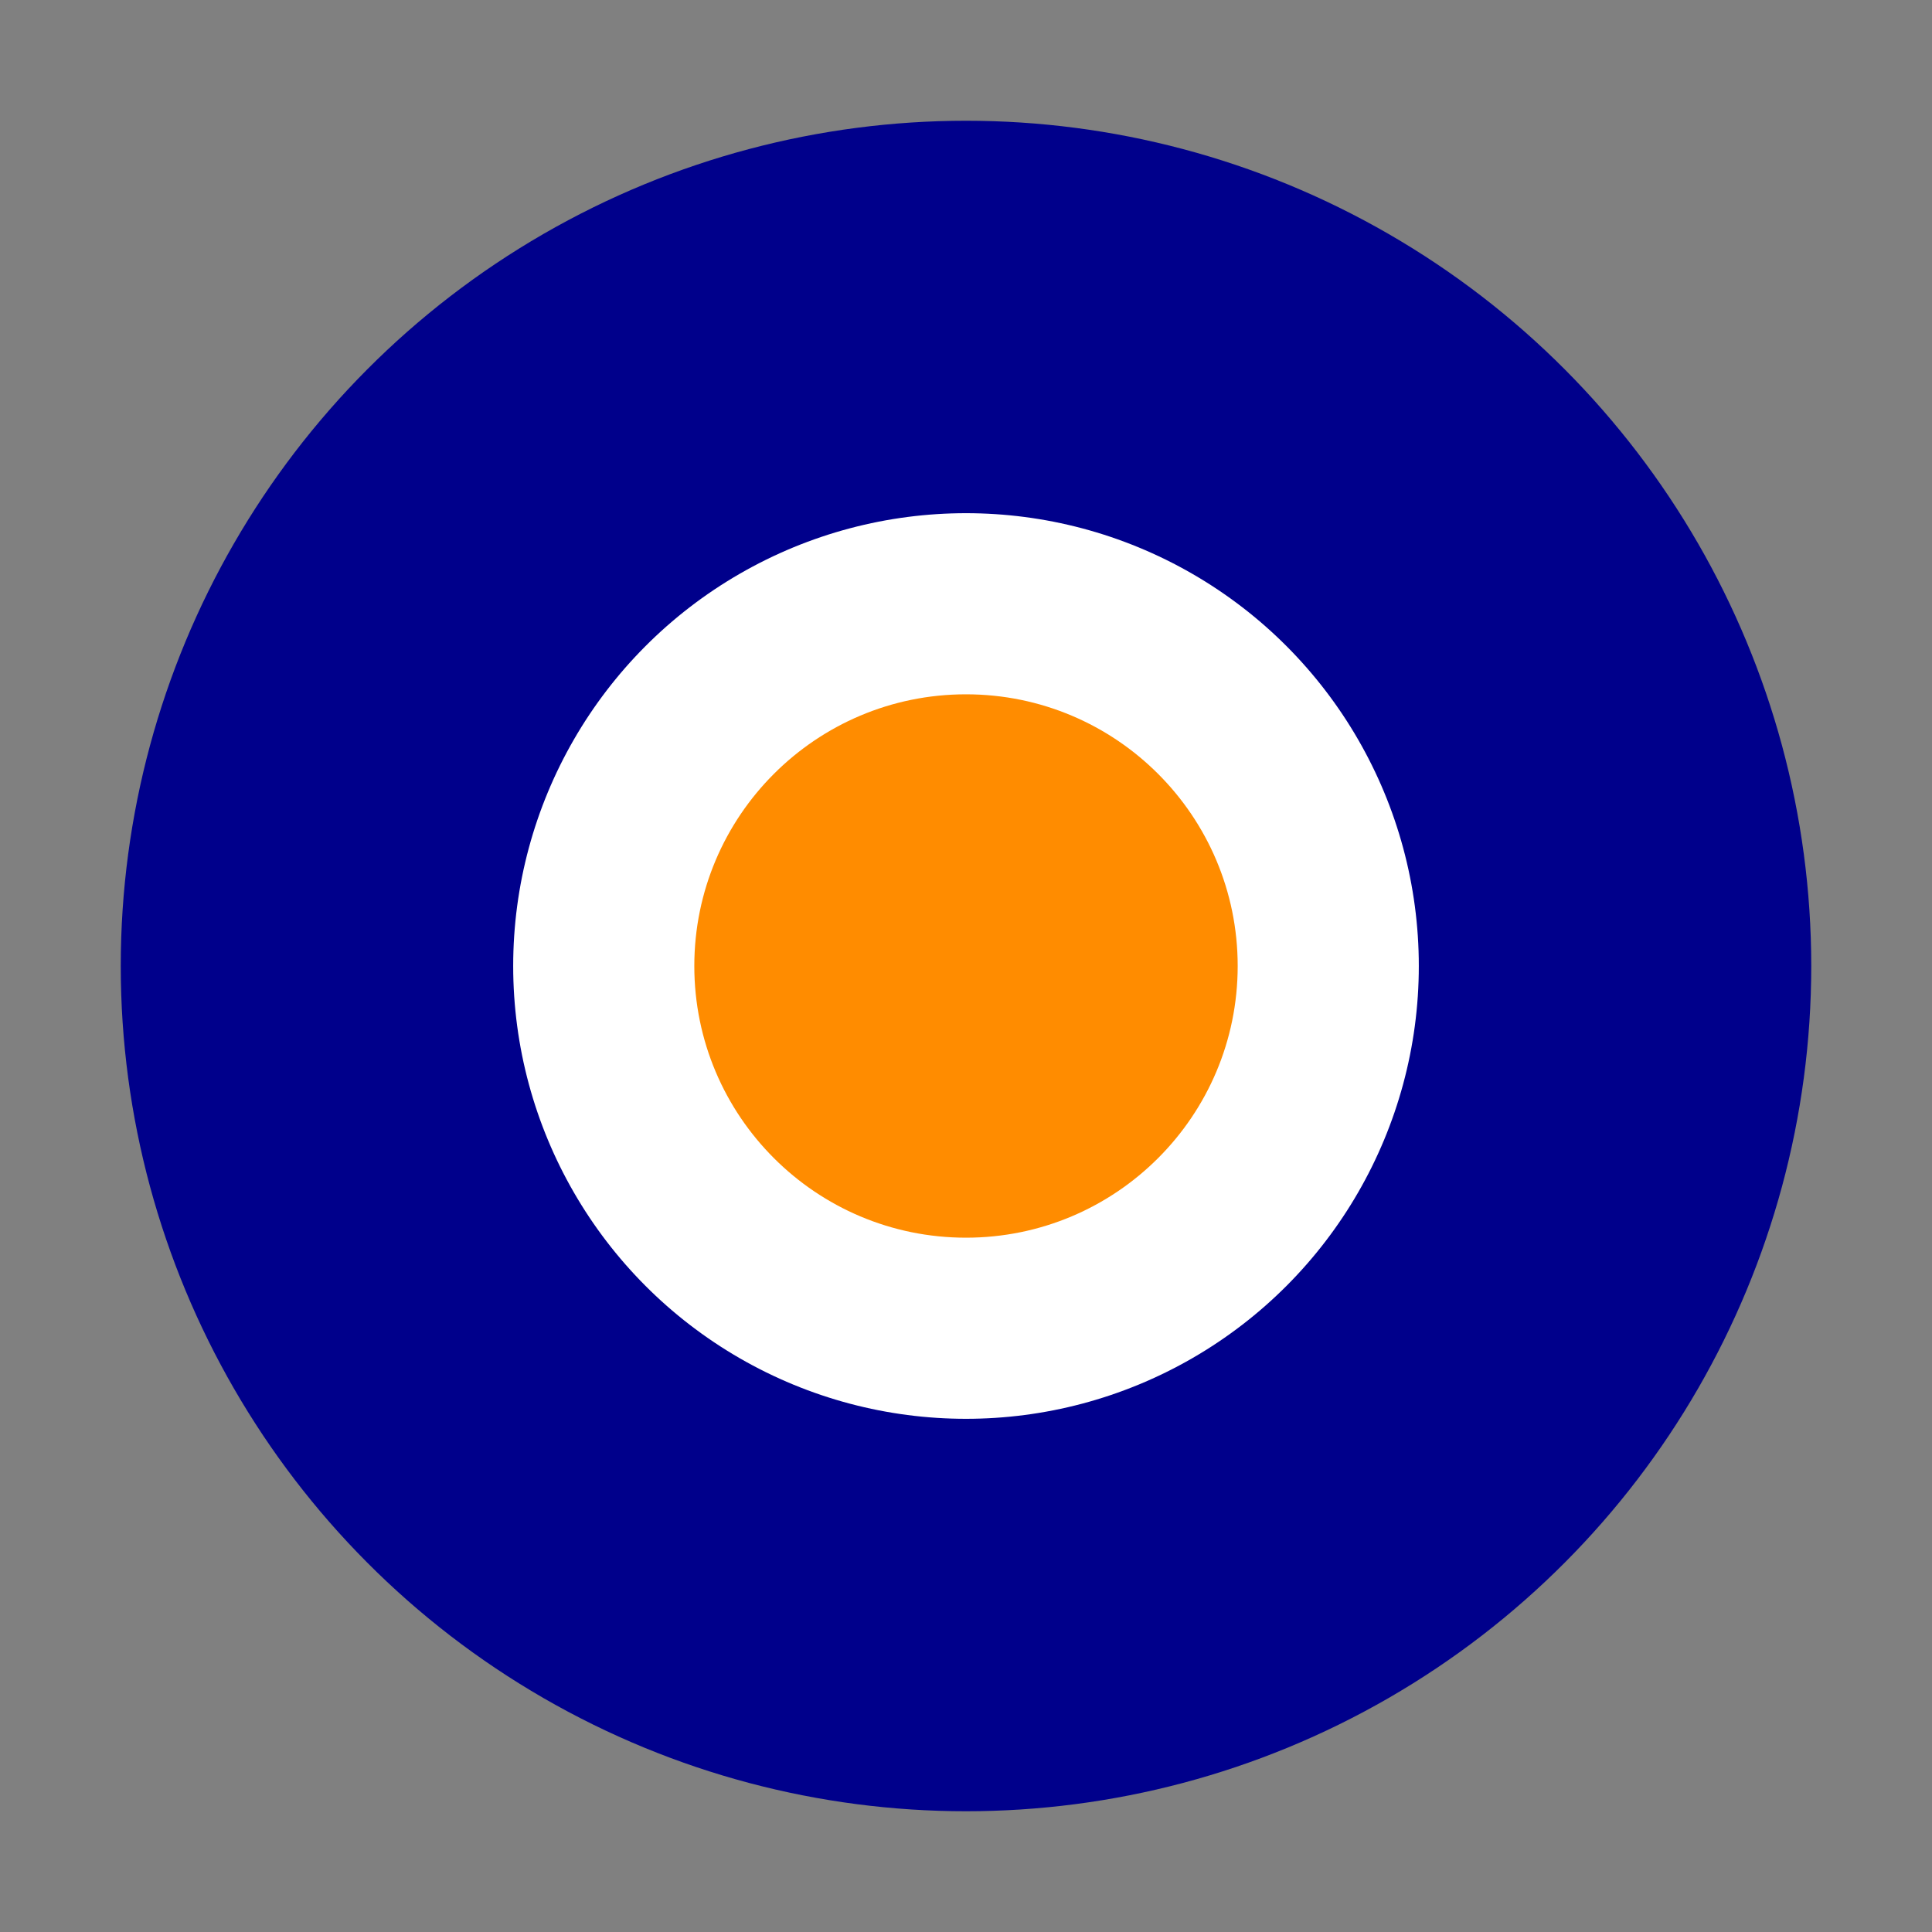 <svg xmlns="http://www.w3.org/2000/svg" width="64" height="64" viewBox="0 0 64 64">
    <rect x="0" y="0" width="64" height="64" fill="#808080" stroke="none"/>
    <!-- Rounded rectangle background -->
    <rect x="0" y="0" width="64" height="64" rx="10" ry="10" fill="transparent"/> <!-- Adjust fill color as needed -->
    
    <!-- Outer circle with padding -->
    <circle cx="32" cy="32" r="28" fill="darkblue"/> <!-- Outer circle with solid dark blue and reduced radius -->
    
    <!-- Inner white circle with padding -->
    <circle cx="32" cy="32" r="15" fill="#ffffff"/> <!-- Inner white circle with reduced radius -->

    <!-- Smaller purple disk inside the inner circle -->
    <circle cx="32" cy="32" r="9" fill="darkorange"/> <!-- Smaller purple disk -->
</svg>
